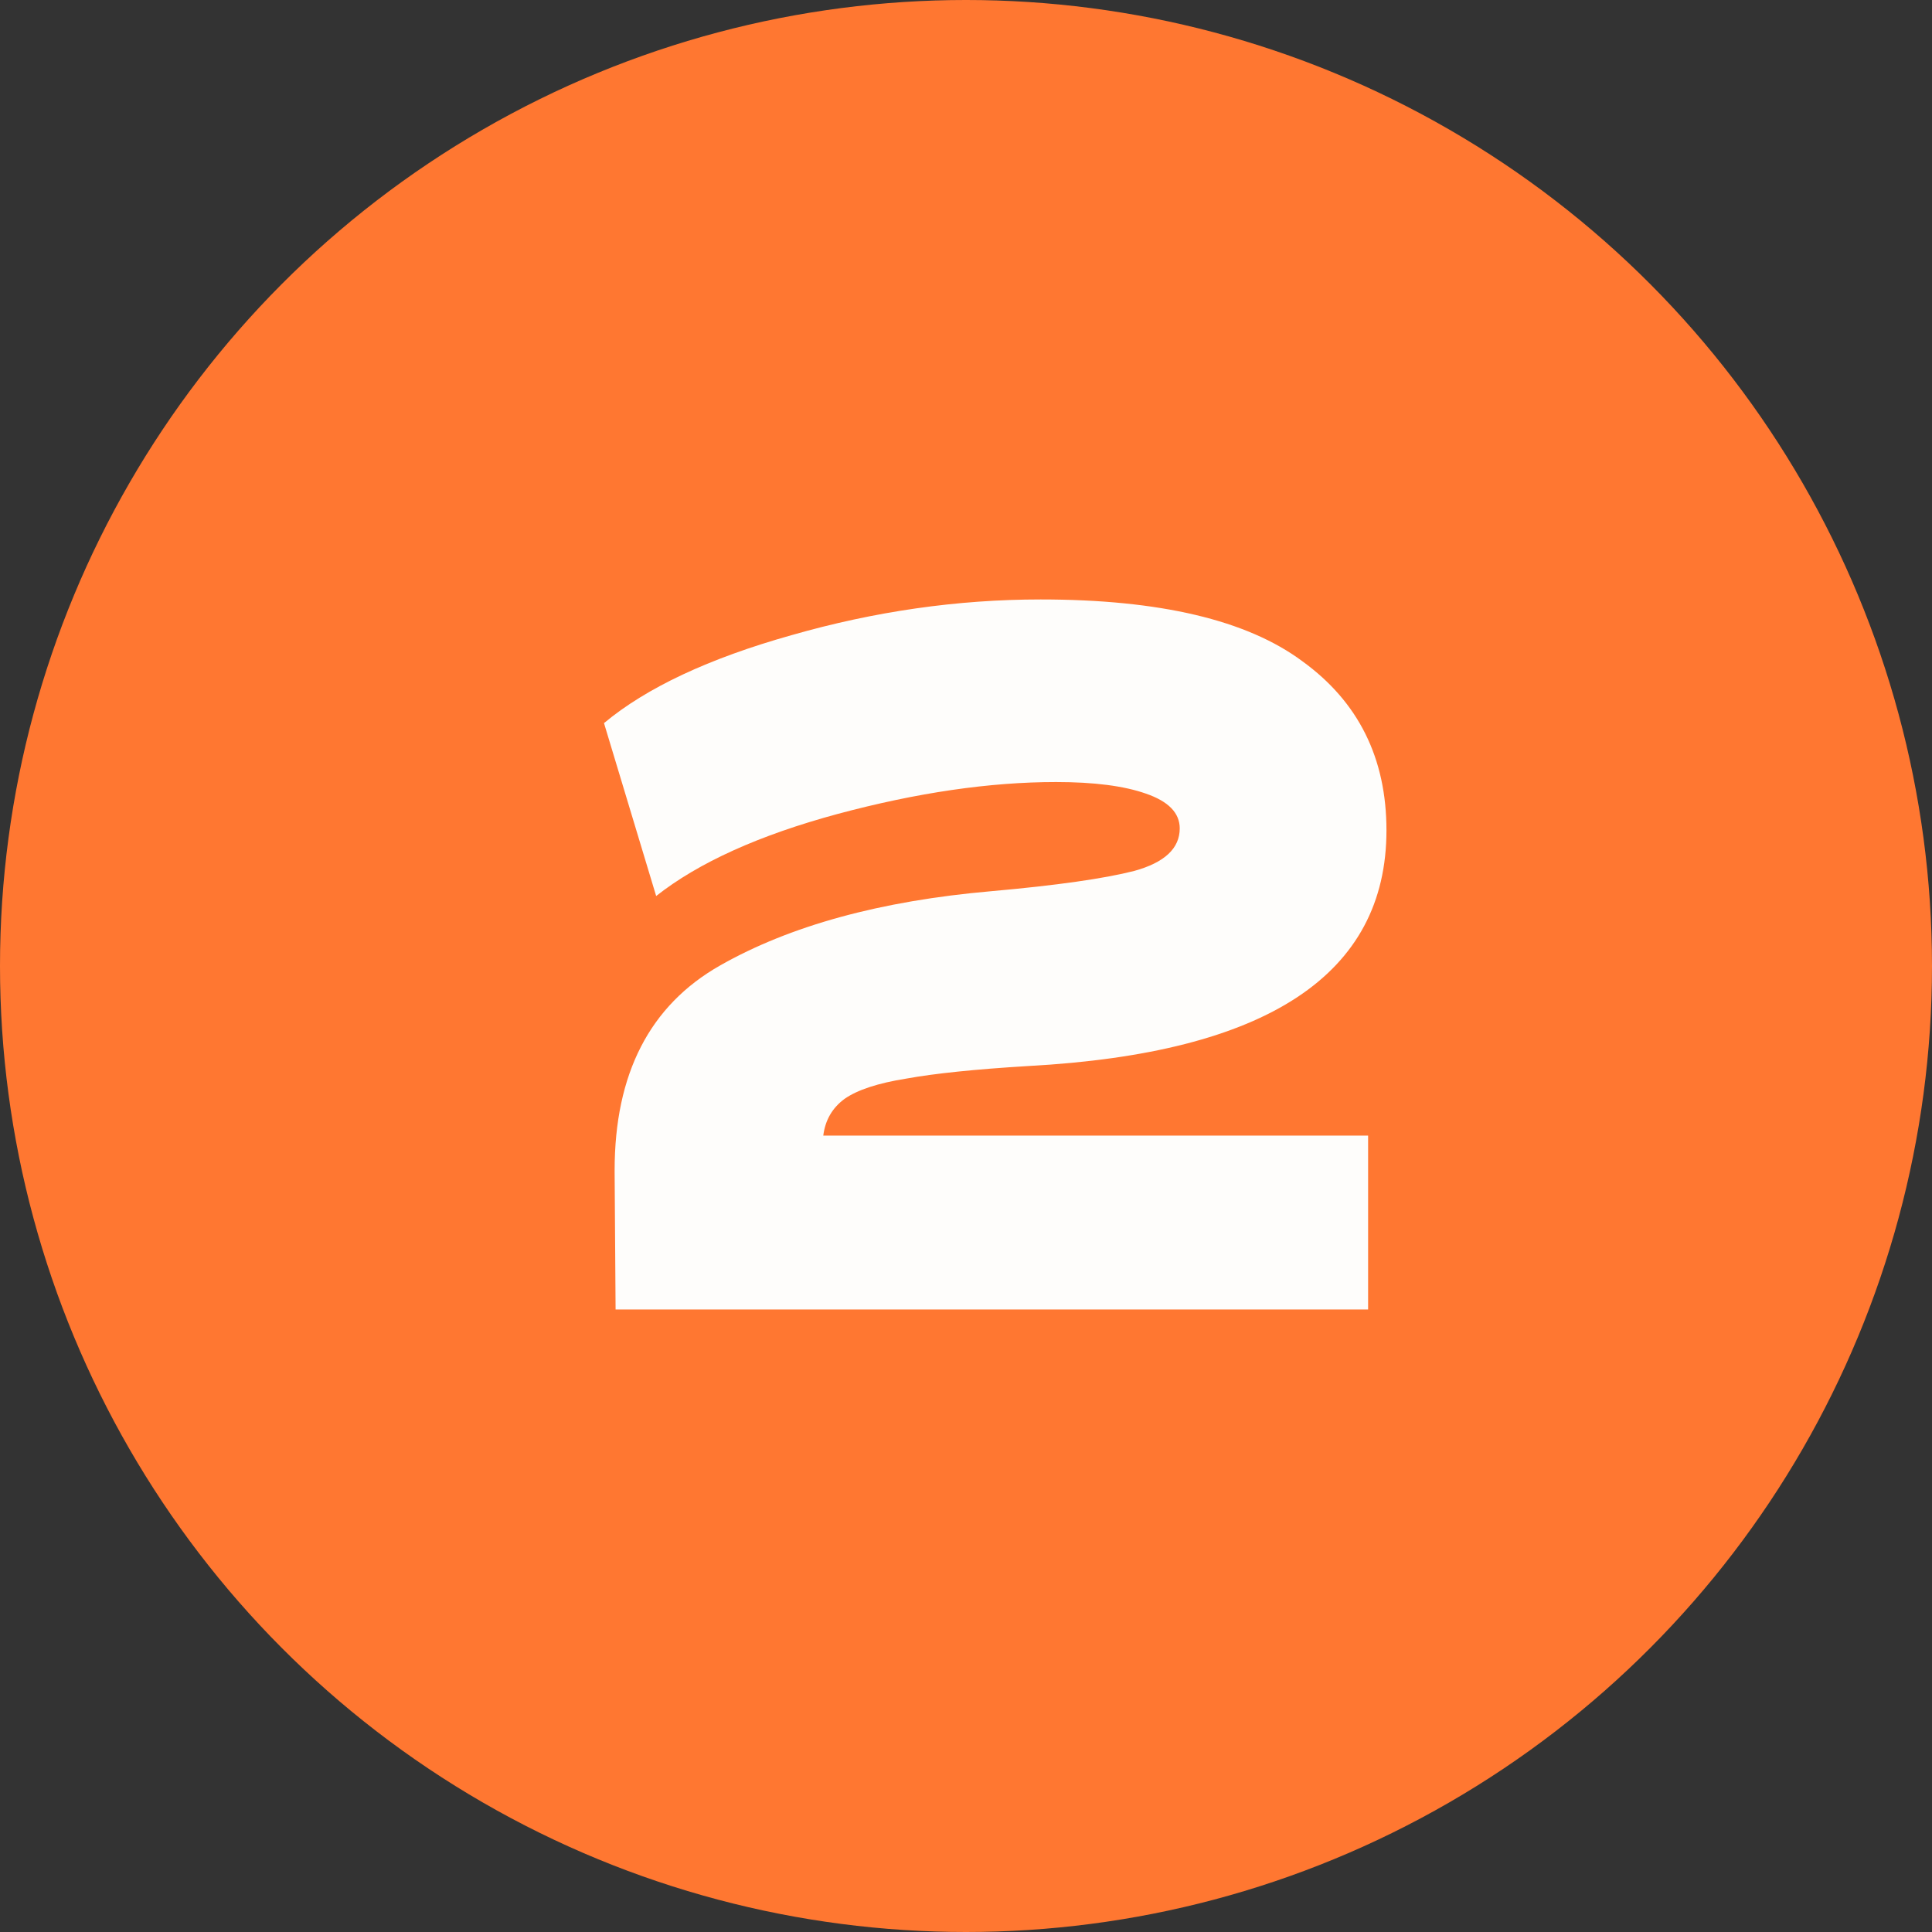 <svg width="180" height="180" viewBox="0 0 180 180" fill="none" xmlns="http://www.w3.org/2000/svg">
<rect x="0" y="0" width="180" height="180" fill="#333333" stroke="none"/>
<circle cx="90" cy="90" r="90" fill="#FF7731"/>
<path d="M95.783 99.32C90.863 99.62 87.083 100.01 84.443 100.49C81.803 100.91 79.883 101.54 78.683 102.38C77.543 103.22 76.883 104.36 76.703 105.8H127.463V122H57.353L57.263 109.22V109.04C57.263 100.04 60.533 93.68 67.073 89.96C73.613 86.24 82.043 83.93 92.363 83.03C98.423 82.49 102.863 81.86 105.683 81.14C108.503 80.36 109.913 79.04 109.913 77.18C109.913 75.74 108.863 74.66 106.763 73.94C104.723 73.22 101.933 72.86 98.393 72.86C92.213 72.86 85.433 73.85 78.053 75.83C70.733 77.81 65.093 80.36 61.133 83.48L56.273 67.37C60.233 64.07 66.053 61.34 73.733 59.18C81.473 56.96 89.213 55.85 96.953 55.85C108.053 55.85 116.183 57.77 121.343 61.61C126.563 65.39 129.173 70.64 129.173 77.36C129.173 90.8 118.043 98.12 95.783 99.32Z" fill="#FEFDFB"/>
</svg>
